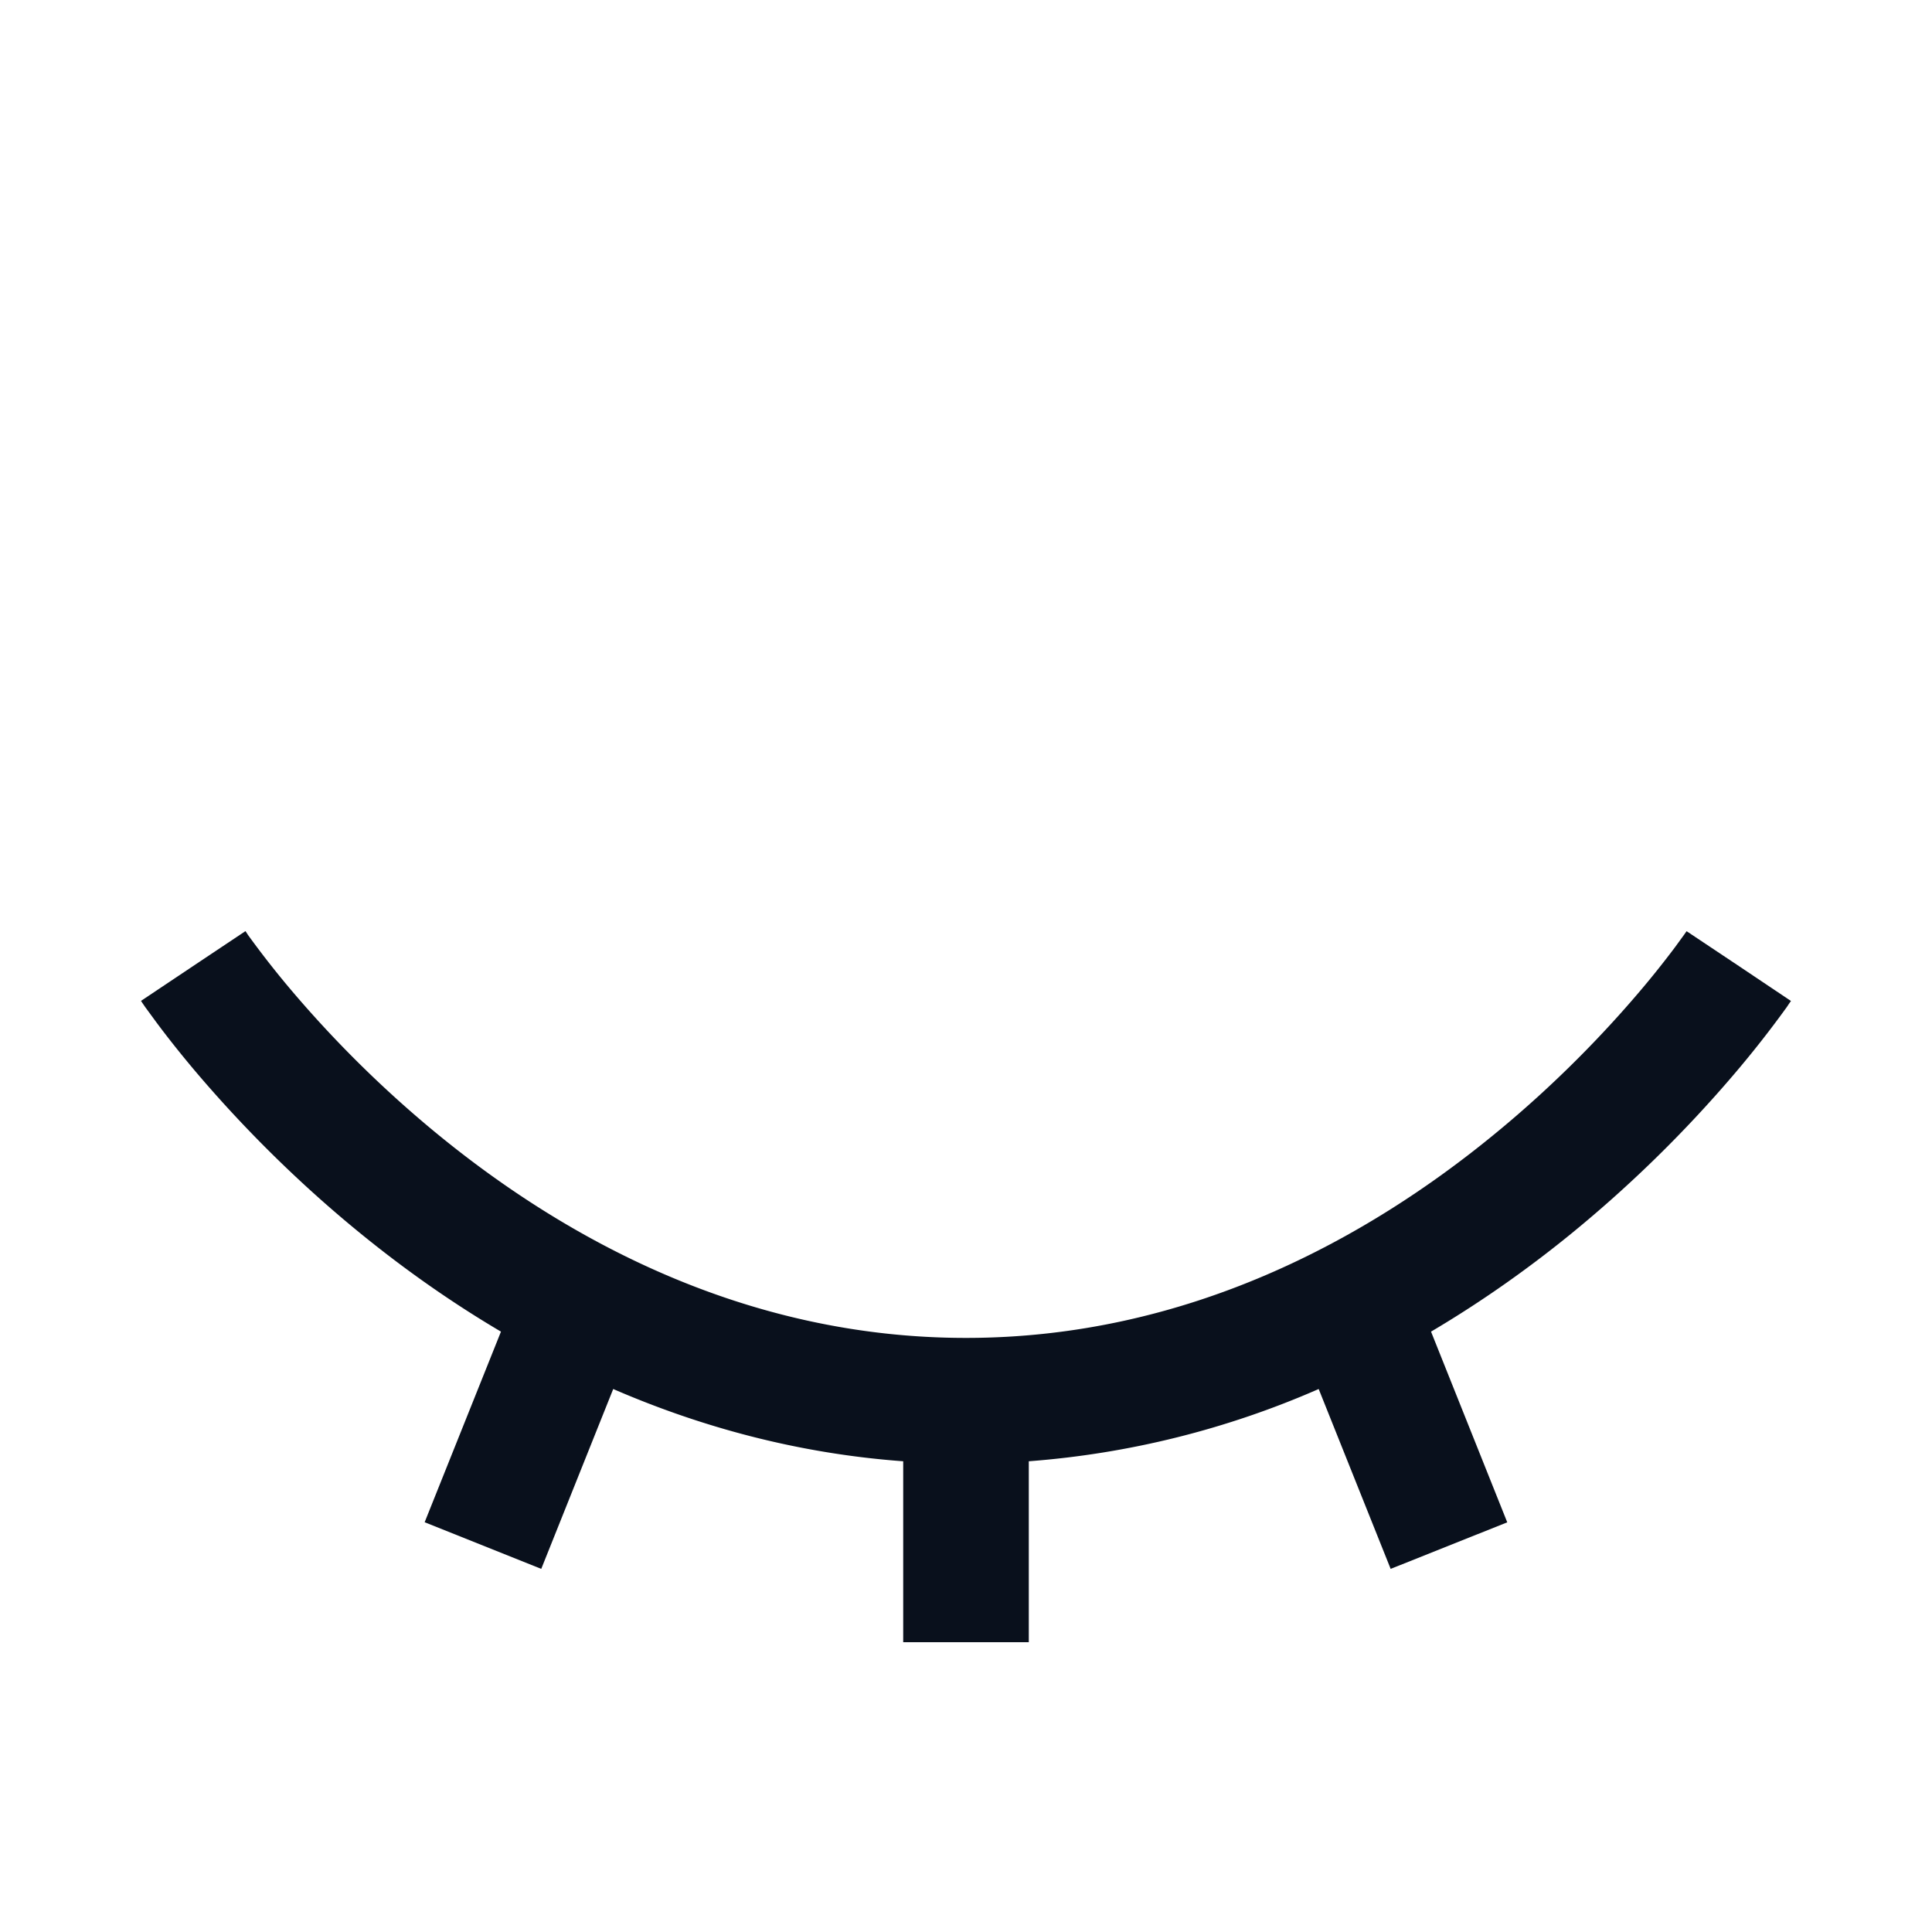 <svg
  xmlns="http://www.w3.org/2000/svg"
  width="20"
  height="20"
  fill="none"
  viewBox="0 0 20 20"
>
  <path
    fill="#09101C"
    fill-rule="evenodd"
    d="M10 13.85c-2.298 0-4.156-1.034-5.463-2.103a11.807 11.807 0 0 1-1.495-1.465 9.541 9.541 0 0 1-.476-.605l-.02-.031-.005-.007L2 10l-.54.361v.002l.004.004.008.013.031.045.115.157c.099.133.244.32.434.543.379.444.937 1.036 1.661 1.628.43.352.922.707 1.473 1.032l-.79 1.973 1.207.483.745-1.862c.891.386 1.895.667 3.002.748V17h1.3v-1.873a9.204 9.204 0 0 0 3.001-.748l.745 1.862 1.207-.482-.789-1.974c.55-.325 1.043-.68 1.473-1.032a13.099 13.099 0 0 0 1.66-1.628 10.848 10.848 0 0 0 .55-.7l.03-.045.01-.013.002-.004.001-.001L18 10l-.54-.36-.005.006-.021.03-.094.129a9.532 9.532 0 0 1-.382.477c-.34.399-.843.932-1.495 1.465-1.306 1.07-3.165 2.103-5.463 2.103Z"
    clip-rule="evenodd"
  />
</svg>

